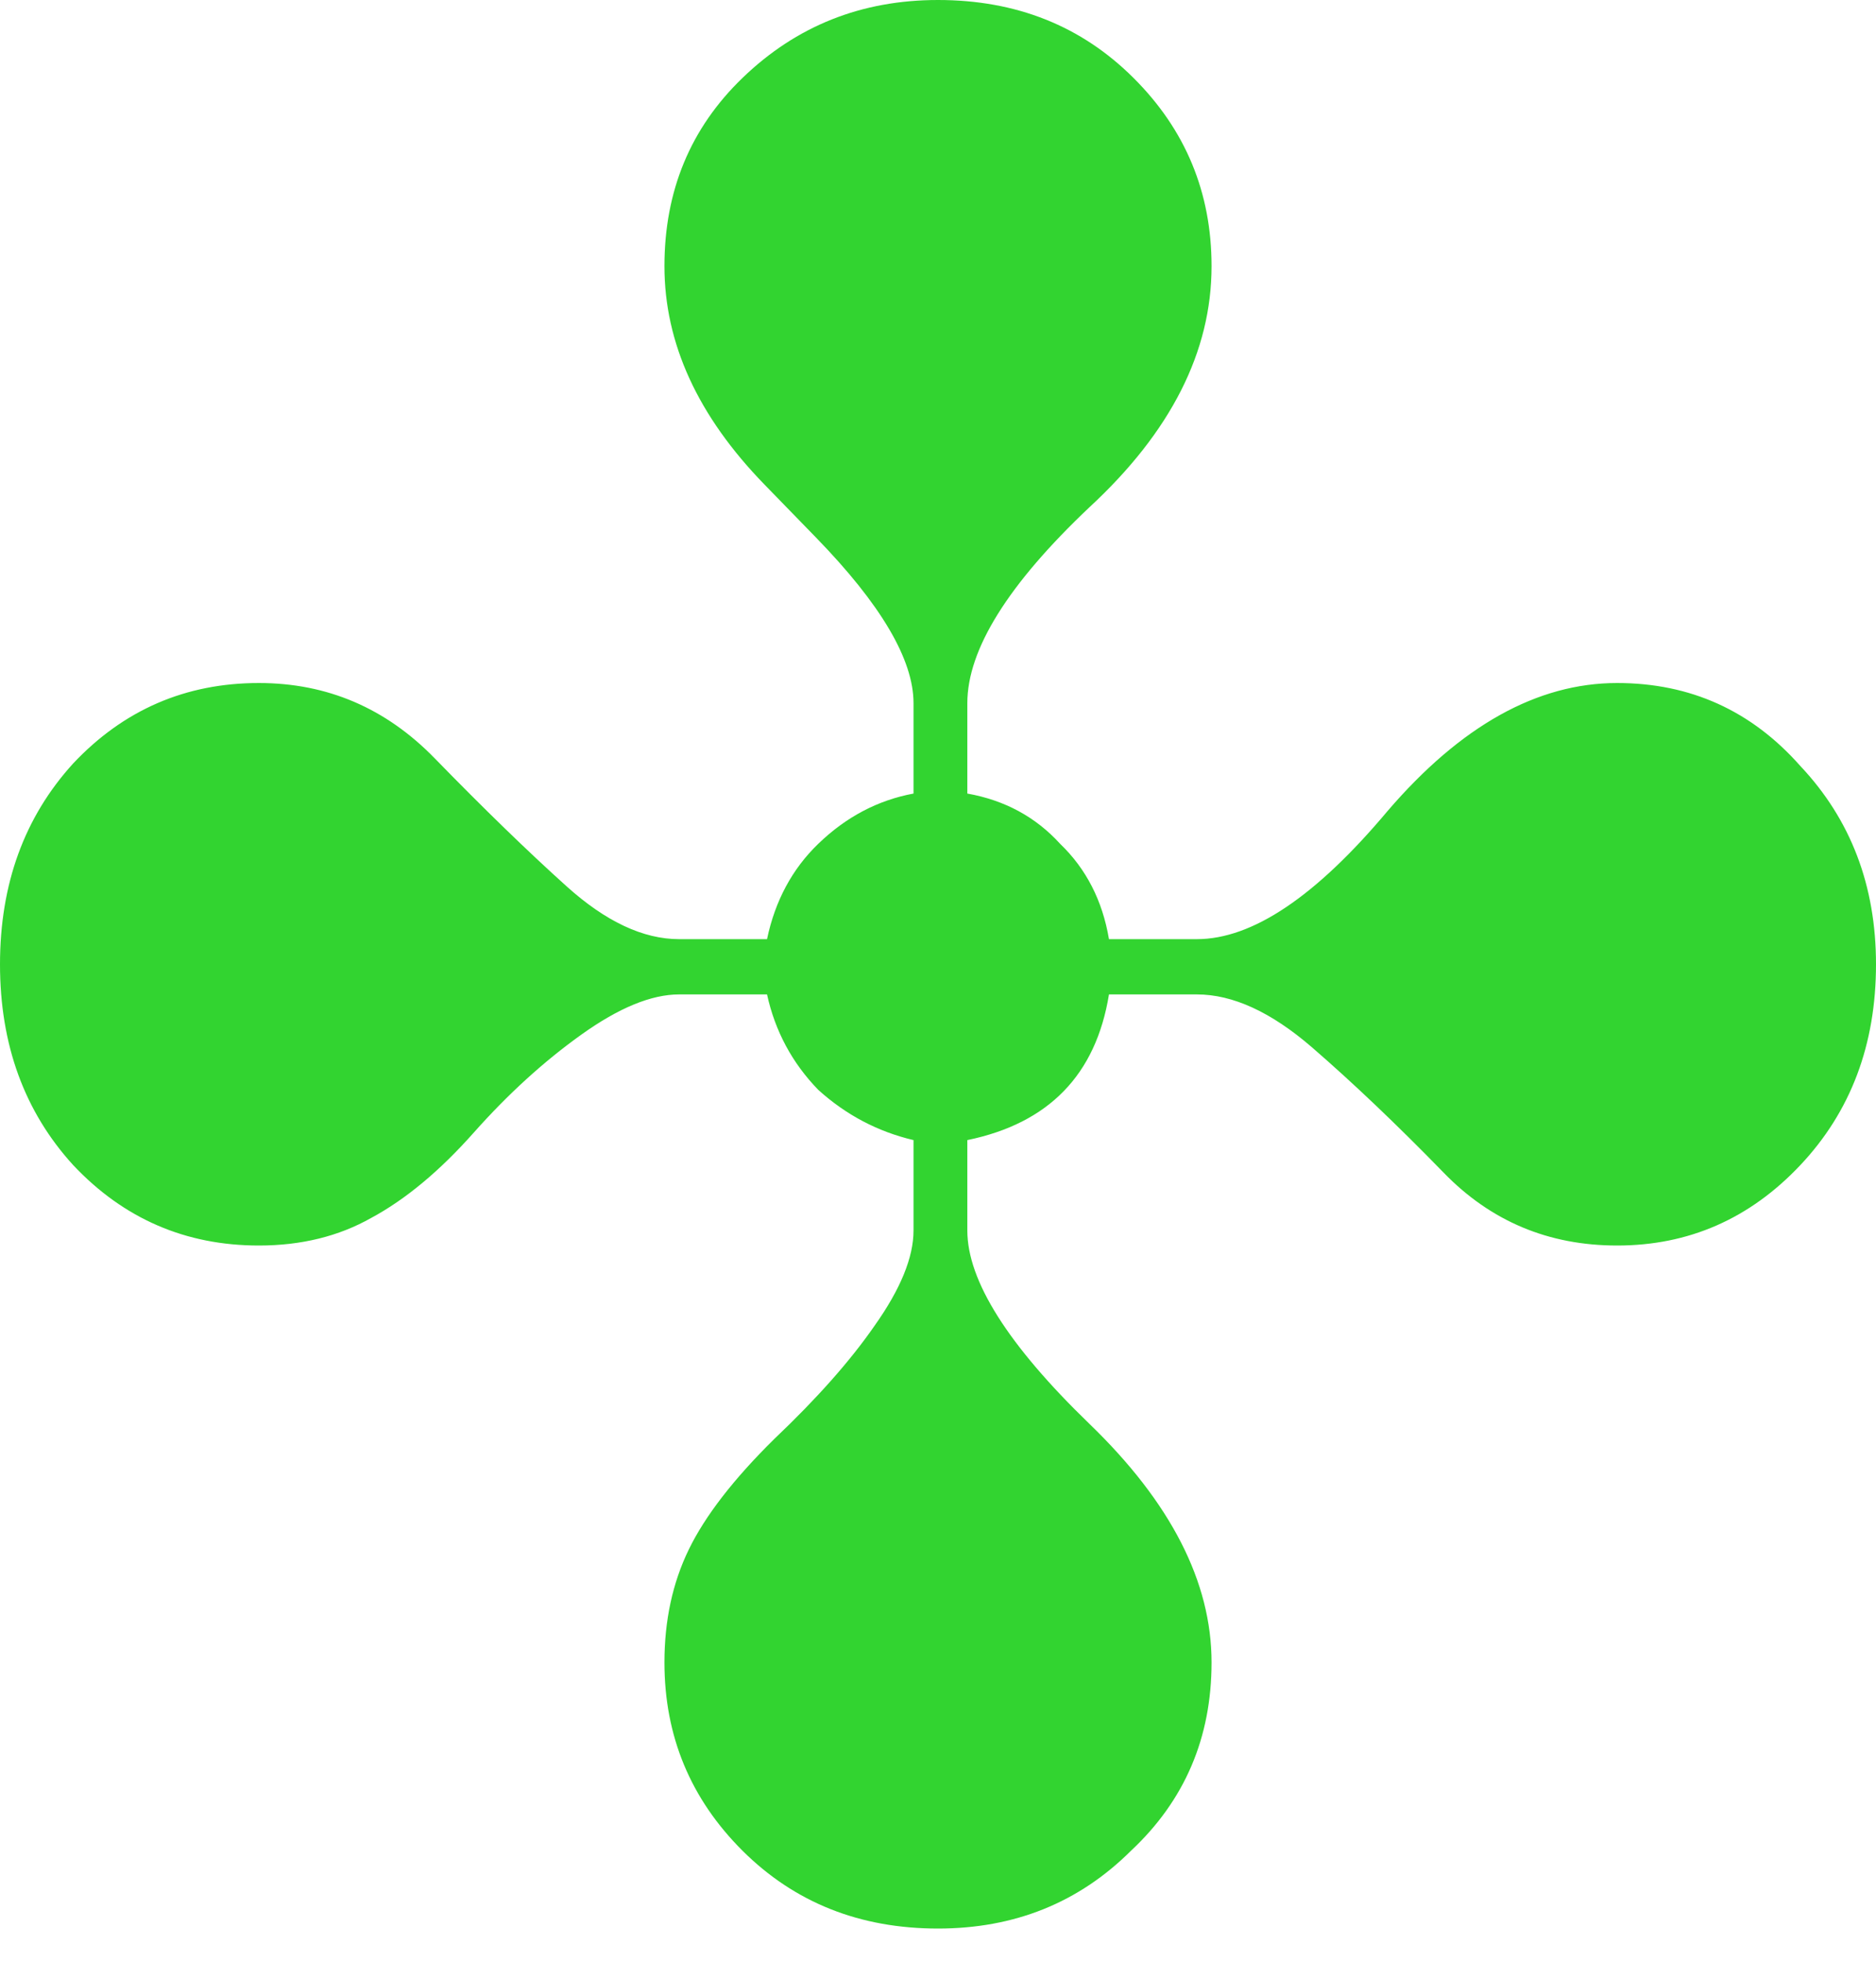 <?xml version="1.0" encoding="UTF-8"?> <svg xmlns="http://www.w3.org/2000/svg" width="22" height="23" viewBox="0 0 22 23" fill="none"><path d="M11 22.611C10.083 22.611 9.319 22.307 8.708 21.699C8.097 21.09 7.792 20.354 7.792 19.491C7.792 19 7.887 18.558 8.078 18.166C8.269 17.773 8.603 17.341 9.081 16.87C9.577 16.399 9.969 15.958 10.255 15.545C10.561 15.114 10.713 14.741 10.713 14.427V13.367C10.293 13.268 9.921 13.072 9.596 12.778C9.291 12.464 9.09 12.091 8.995 11.659H7.964C7.639 11.659 7.257 11.816 6.818 12.13C6.378 12.444 5.958 12.827 5.557 13.278C5.156 13.73 4.755 14.063 4.354 14.279C3.972 14.495 3.533 14.603 3.036 14.603C2.177 14.603 1.451 14.289 0.859 13.661C0.286 13.033 0 12.248 0 11.306C0 10.364 0.286 9.579 0.859 8.95C1.451 8.322 2.177 8.008 3.036 8.008C3.839 8.008 4.526 8.303 5.099 8.892C5.672 9.48 6.188 9.981 6.646 10.393C7.104 10.805 7.543 11.011 7.964 11.011H8.995C9.09 10.56 9.291 10.187 9.596 9.893C9.921 9.579 10.293 9.382 10.713 9.304V8.244C10.713 7.734 10.332 7.086 9.568 6.301L8.966 5.682C8.183 4.878 7.792 4.024 7.792 3.121C7.792 2.238 8.097 1.502 8.708 0.913C9.339 0.304 10.102 0 11 0C11.917 0 12.681 0.304 13.292 0.913C13.903 1.521 14.208 2.257 14.208 3.121C14.208 4.122 13.731 5.064 12.776 5.947C11.821 6.85 11.344 7.616 11.344 8.244V9.304C11.783 9.382 12.146 9.579 12.432 9.893C12.738 10.187 12.929 10.56 13.005 11.011H14.036C14.686 11.011 15.431 10.511 16.271 9.51C17.13 8.509 18.028 8.008 18.964 8.008C19.823 8.008 20.539 8.332 21.112 8.98C21.704 9.608 22 10.383 22 11.306C22 12.248 21.704 13.033 21.112 13.661C20.52 14.289 19.804 14.603 18.964 14.603C18.161 14.603 17.483 14.319 16.93 13.749C16.376 13.18 15.86 12.69 15.383 12.277C14.905 11.865 14.457 11.659 14.036 11.659H13.005C12.852 12.601 12.299 13.17 11.344 13.367V14.427C11.344 15.015 11.821 15.771 12.776 16.694C13.731 17.616 14.208 18.548 14.208 19.491C14.208 20.374 13.893 21.11 13.263 21.699C12.652 22.307 11.898 22.611 11 22.611Z" fill="#32D430"></path></svg> 